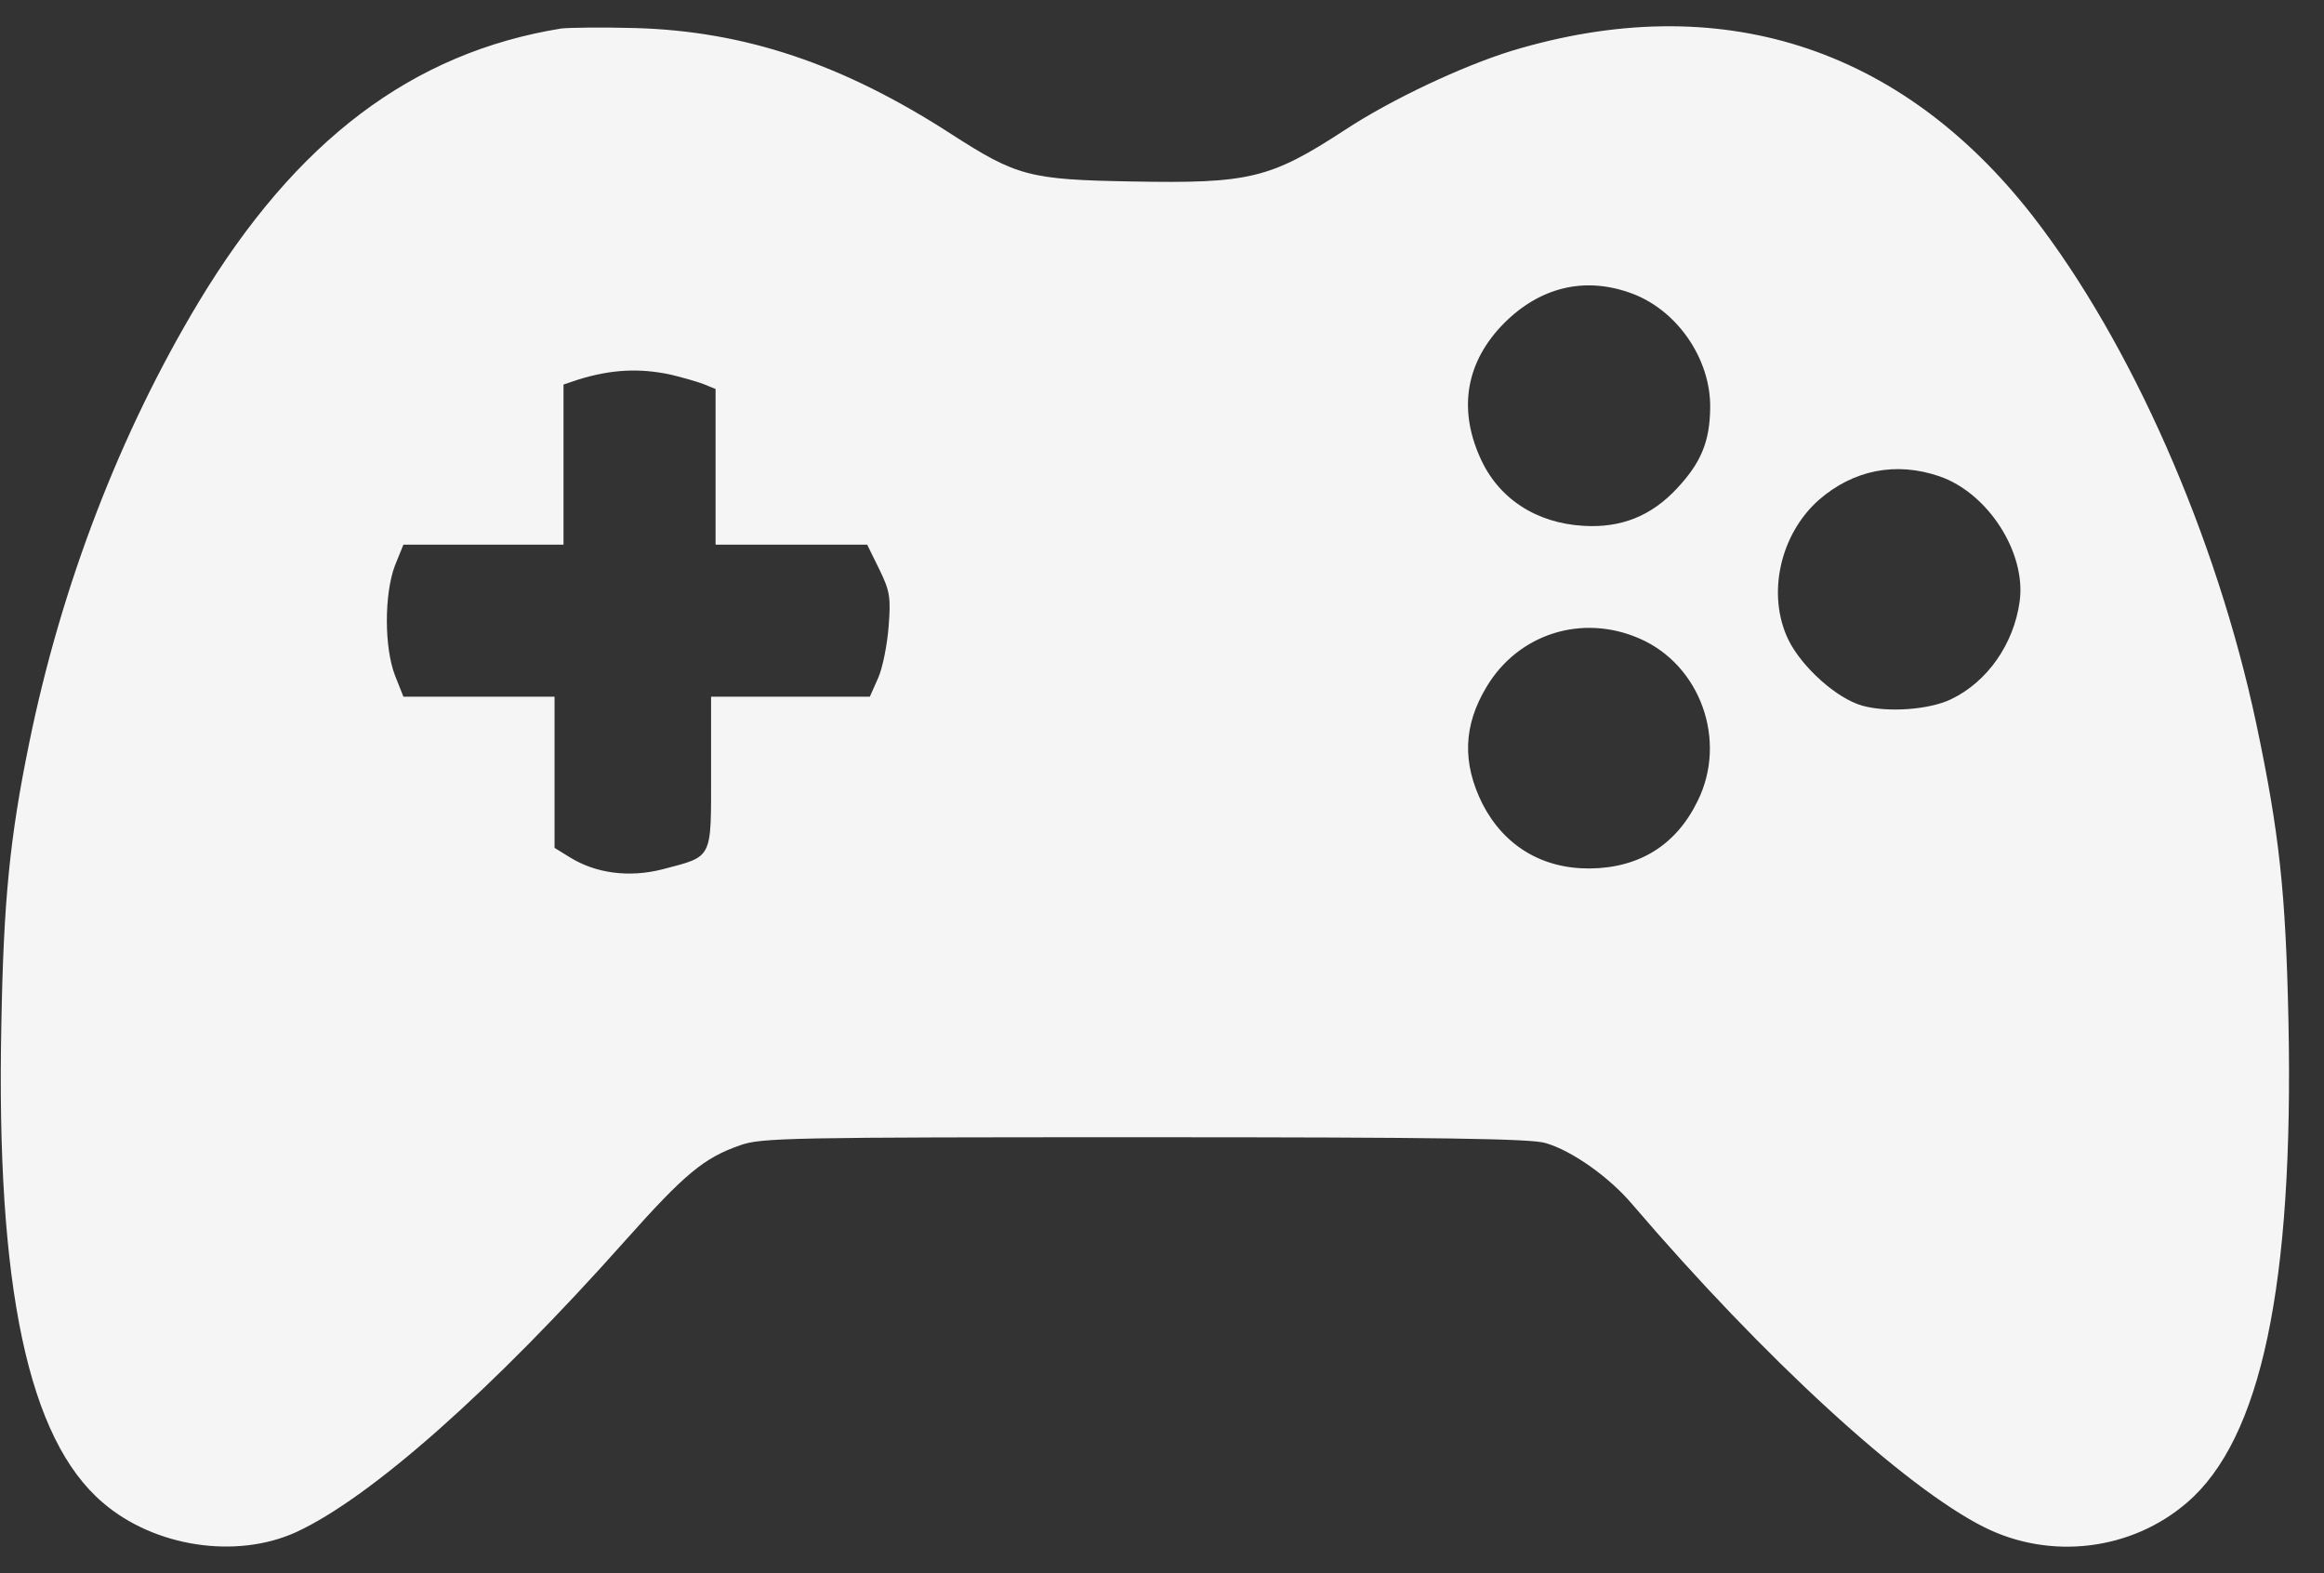 <svg width="65" height="44" viewBox="0 0 65 44" fill="none" xmlns="http://www.w3.org/2000/svg">
<rect x="0" y="0" width="65" height="44" fill="#333333" stroke="none"/>
<path d="M15.698 0.797C11.533 1.472 8.281 3.924 5.554 8.452C3.365 12.092 1.714 16.37 0.813 20.798C0.275 23.425 0.1 25.176 0.038 28.641C-0.113 35.996 0.788 40.248 2.877 42.025C4.315 43.263 6.604 43.613 8.281 42.85C10.37 41.887 13.772 38.873 17.499 34.682C19.15 32.831 19.688 32.381 20.701 32.03C21.277 31.818 22.152 31.805 32.022 31.805C40.227 31.805 42.841 31.843 43.229 31.968C43.967 32.181 45.005 32.919 45.643 33.669C49.333 37.984 53.273 41.599 55.5 42.713C57.351 43.638 59.615 43.363 61.166 42.025C63.243 40.248 64.156 35.933 64.006 28.566C63.931 24.976 63.755 23.312 63.105 20.235C61.992 14.994 59.603 9.578 56.851 6.038C53.148 1.285 48.07 -0.329 42.279 1.422C40.903 1.848 38.926 2.773 37.613 3.636C35.524 5 34.936 5.137 31.646 5.075C28.782 5.025 28.432 4.925 26.605 3.749C23.566 1.785 20.839 0.872 17.762 0.784C16.836 0.759 15.911 0.772 15.698 0.797ZM45.556 8.177C46.869 8.615 47.857 10.015 47.832 11.416C47.82 12.342 47.582 12.93 46.919 13.643C46.194 14.431 45.343 14.769 44.292 14.706C42.954 14.631 41.891 13.931 41.39 12.78C40.778 11.404 41.015 10.103 42.066 9.04C43.066 8.039 44.292 7.739 45.556 8.177ZM18.763 10.478C19.075 10.553 19.476 10.666 19.676 10.741L20.014 10.879V13.055V15.232H22.127H24.254L24.592 15.919C24.892 16.532 24.917 16.708 24.854 17.521C24.817 18.008 24.692 18.659 24.567 18.947L24.329 19.484H22.115H19.888V21.611C19.888 24.062 19.951 23.937 18.525 24.313C17.587 24.55 16.661 24.425 15.936 23.975L15.51 23.712V21.598V19.484H13.396H11.283L11.045 18.884C10.745 18.096 10.745 16.62 11.045 15.819L11.283 15.232H13.522H15.761V12.993V10.754L16.173 10.616C17.099 10.328 17.887 10.291 18.763 10.478ZM54.236 13.318C55.6 13.781 56.676 15.457 56.488 16.82C56.325 18.008 55.587 19.072 54.562 19.559C53.961 19.847 52.798 19.935 52.085 19.735C51.372 19.535 50.397 18.659 50.021 17.896C49.408 16.633 49.783 14.944 50.872 13.981C51.835 13.143 53.023 12.905 54.236 13.318ZM45.856 17.858C47.557 18.596 48.32 20.71 47.482 22.399C46.882 23.637 45.843 24.275 44.468 24.288C43.129 24.3 42.066 23.65 41.465 22.486C40.89 21.336 40.928 20.285 41.578 19.209C42.466 17.721 44.255 17.158 45.856 17.858Z" fill="#F5F5F5"/>
</svg>
